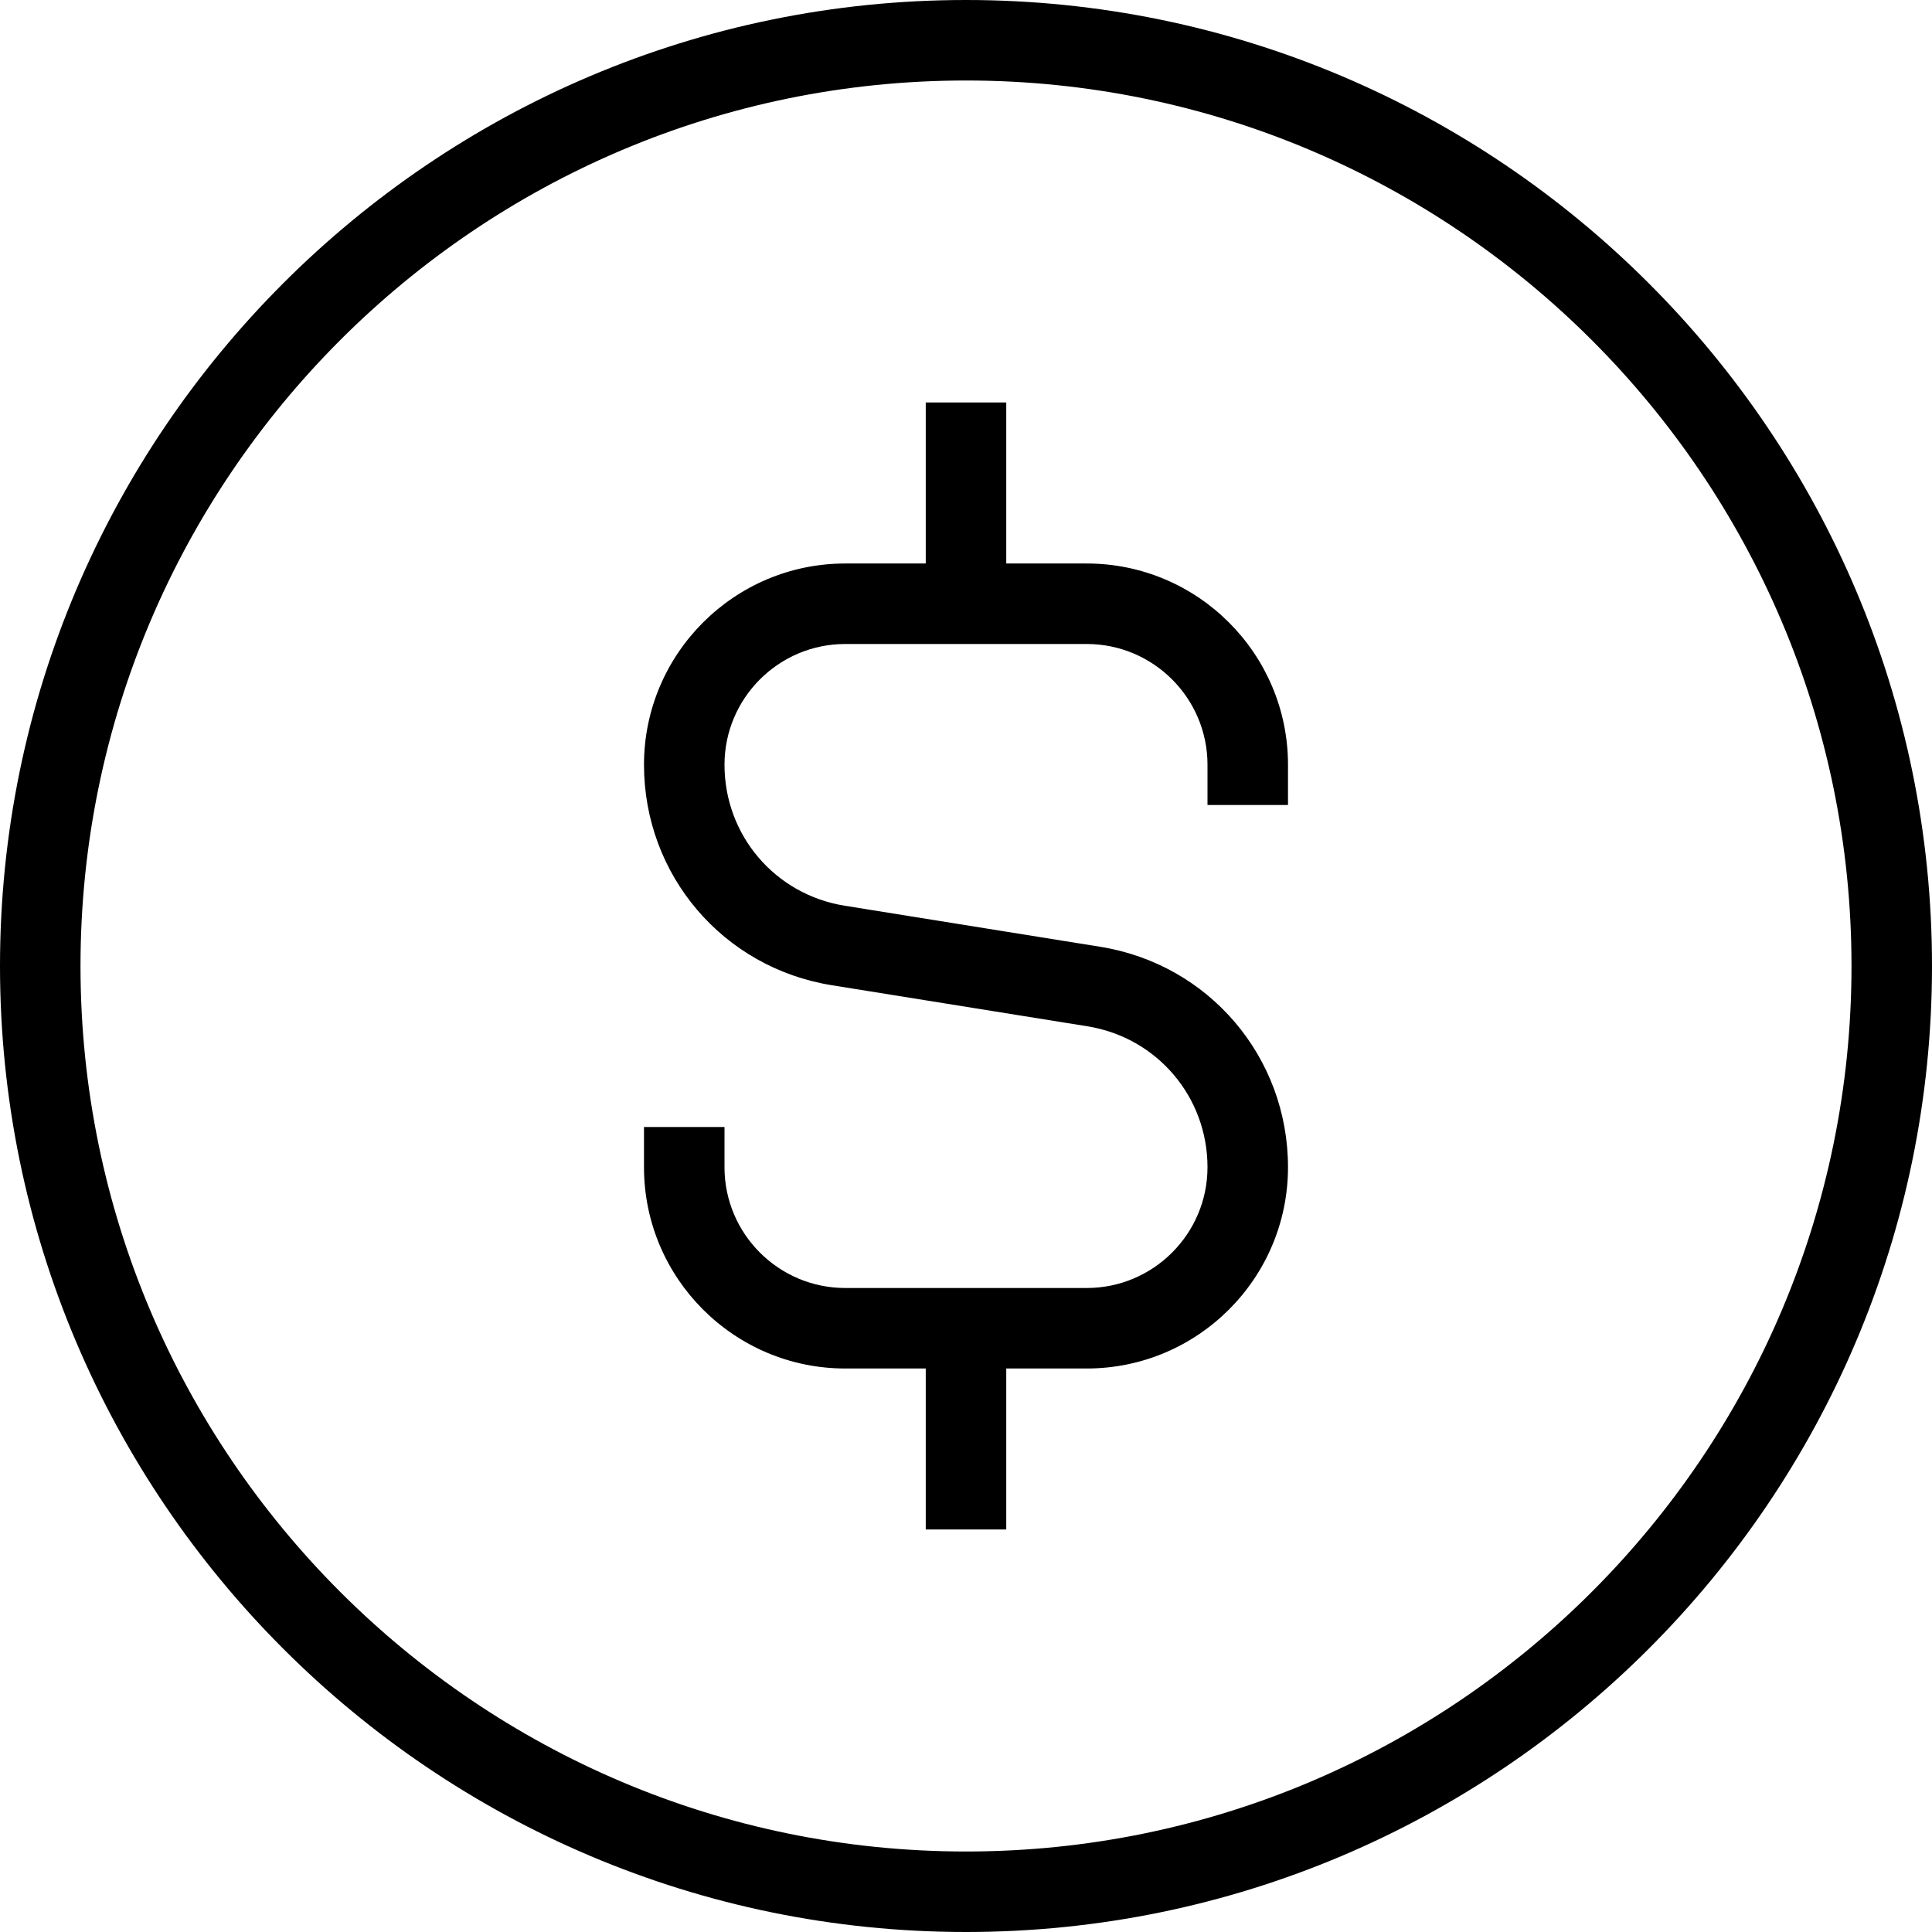 <?xml version="1.0" encoding="UTF-8"?> <svg xmlns="http://www.w3.org/2000/svg" id="Layer_1" data-name="Layer 1" viewBox="0 0 24 24" width="512" height="512"> <path d="M12,0C5.383,0,0,5.383,0,12s5.383,12,12,12,12-5.383,12-12S18.617,0,12,0Zm0,23c-6.065,0-11-4.935-11-11S5.935,1,12,1s11,4.935,11,11-4.935,11-11,11Zm4-13.5v.5h-1v-.5c0-.827-.673-1.5-1.5-1.5h-3c-.827,0-1.5,.673-1.5,1.5,0,.876,.628,1.612,1.492,1.751l3.174,.51c1.353,.217,2.334,1.37,2.334,2.739,0,1.379-1.121,2.5-2.5,2.5h-1v2h-1v-2h-1c-1.379,0-2.5-1.121-2.5-2.5v-.5h1v.5c0,.827,.673,1.5,1.5,1.5h3c.827,0,1.5-.673,1.5-1.5,0-.876-.628-1.612-1.492-1.751l-3.174-.51c-1.353-.217-2.334-1.369-2.334-2.739,0-1.378,1.121-2.5,2.5-2.5h1v-2h1v2h1c1.379,0,2.5,1.122,2.5,2.5Z"></path> </svg> 